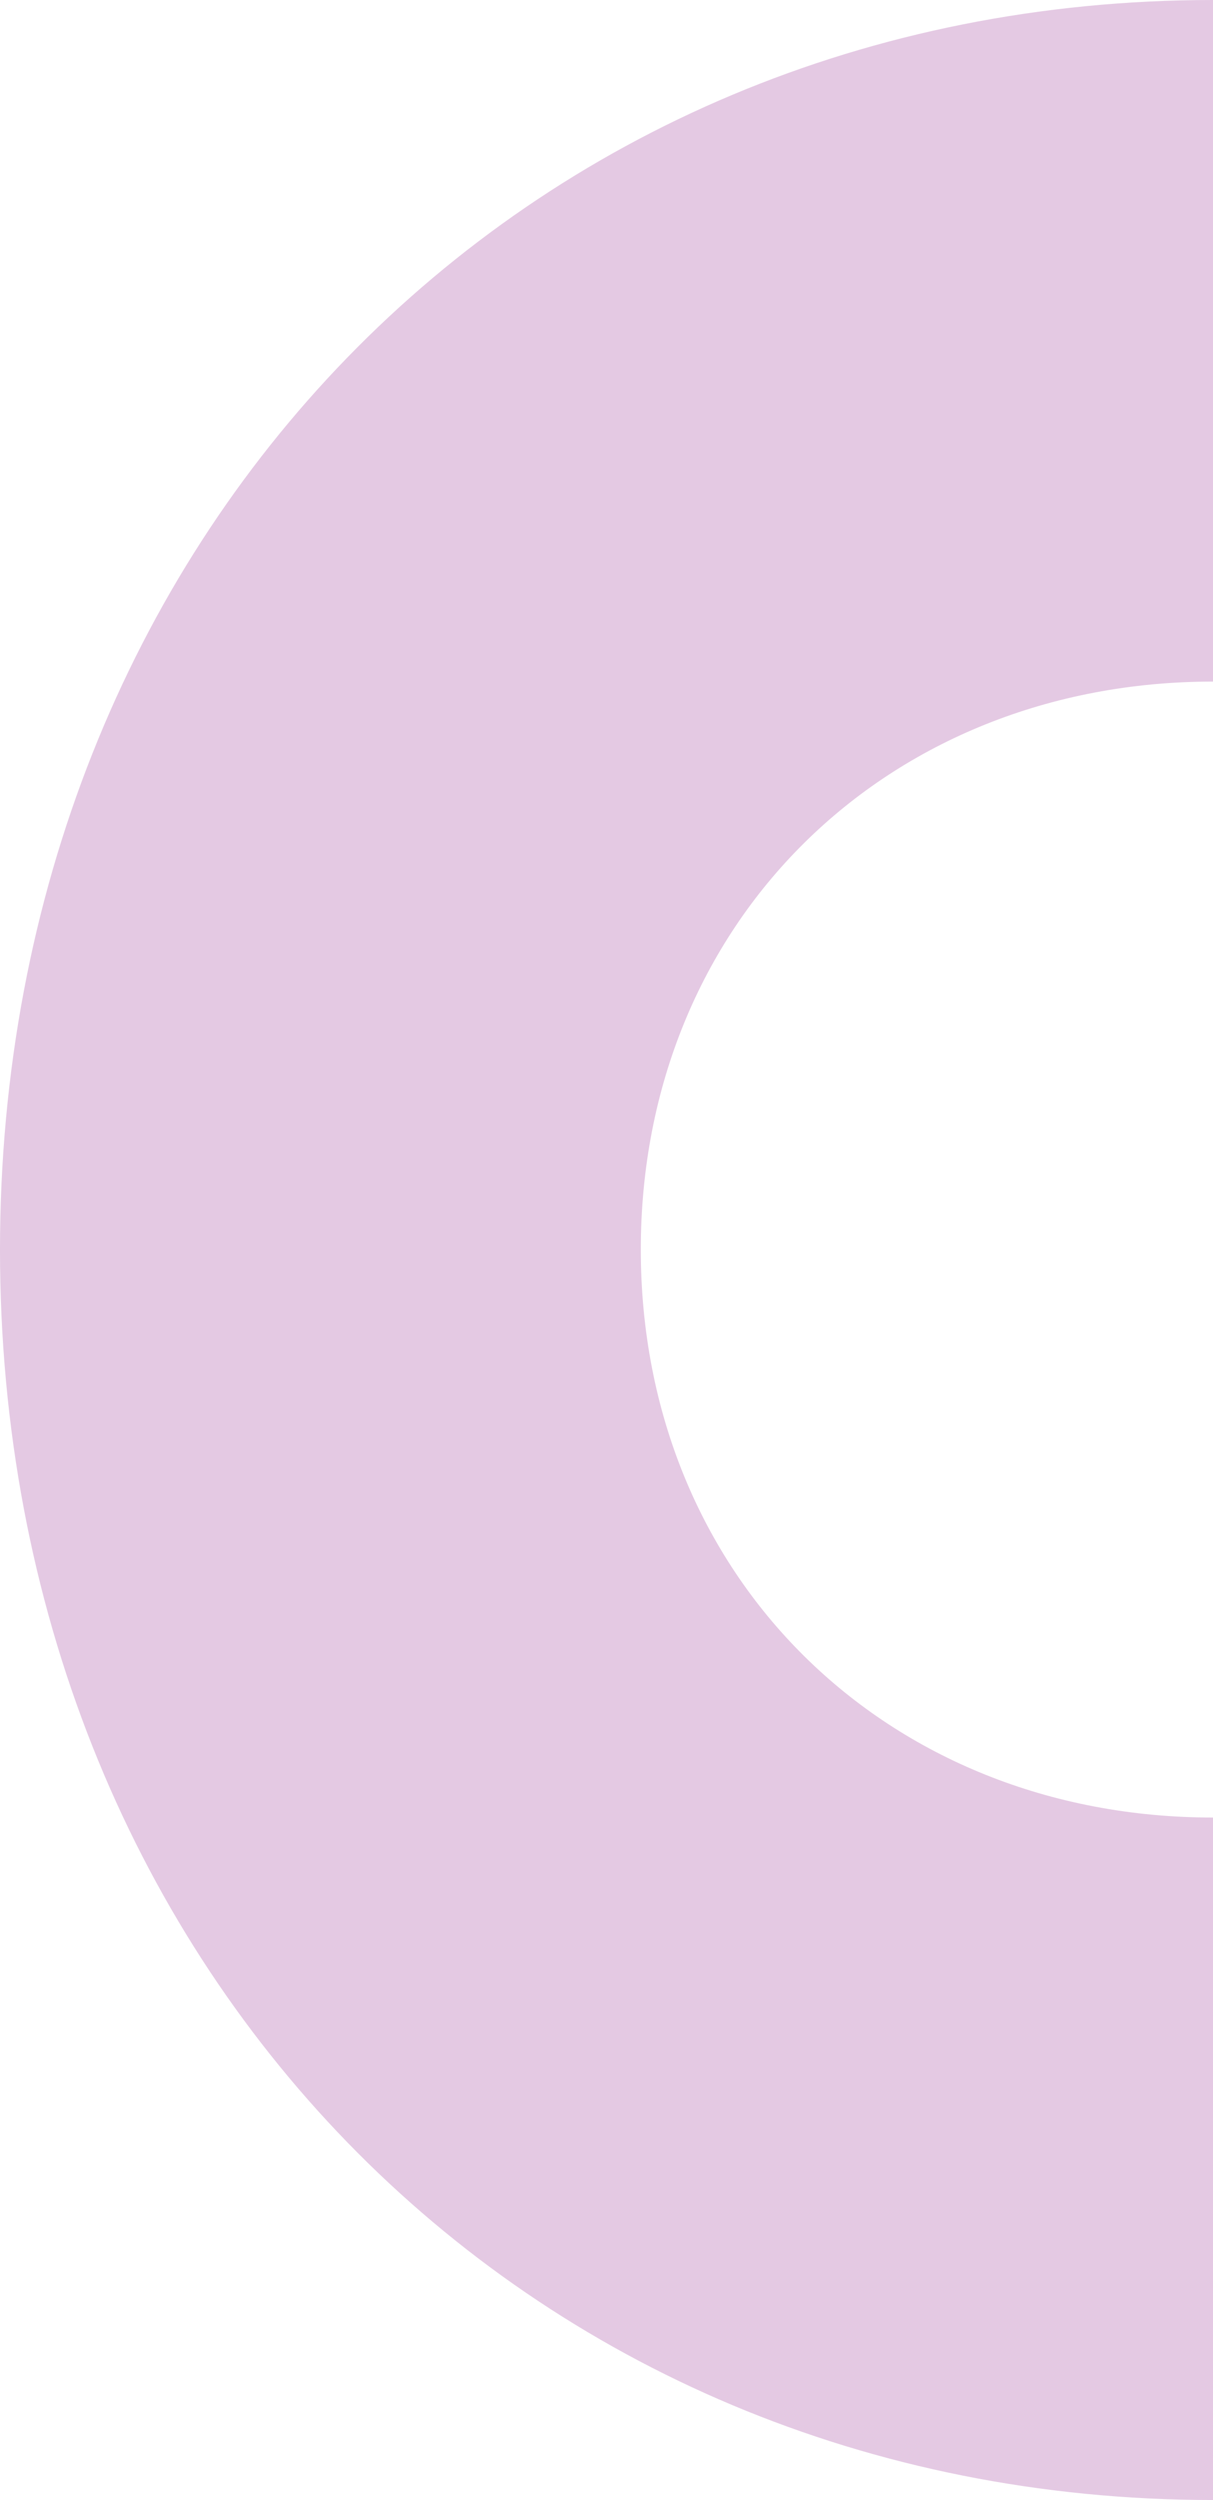 <?xml version="1.0" encoding="utf-8"?>
<svg viewBox="291.23 107.4 40.49 83.41" xmlns="http://www.w3.org/2000/svg">
    <path fill="#e4c9e3" stroke-width="0" d="M 353.18 128.86 C 353.18 151.91 335.28 169.35 311.47 169.35 C 287.66 169.35 269.77 151.91 269.77 128.86 L 292.51 128.86 C 292.51 139.78 300.55 147.96 311.46 147.96 C 322.37 147.96 330.41 139.78 330.41 128.86 L 353.16 128.86 L 353.18 128.86 Z" style="transform-origin: 311.475px 149.105px;" transform="matrix(0, 1, -1, 0, -0, 0)"/>
</svg>
